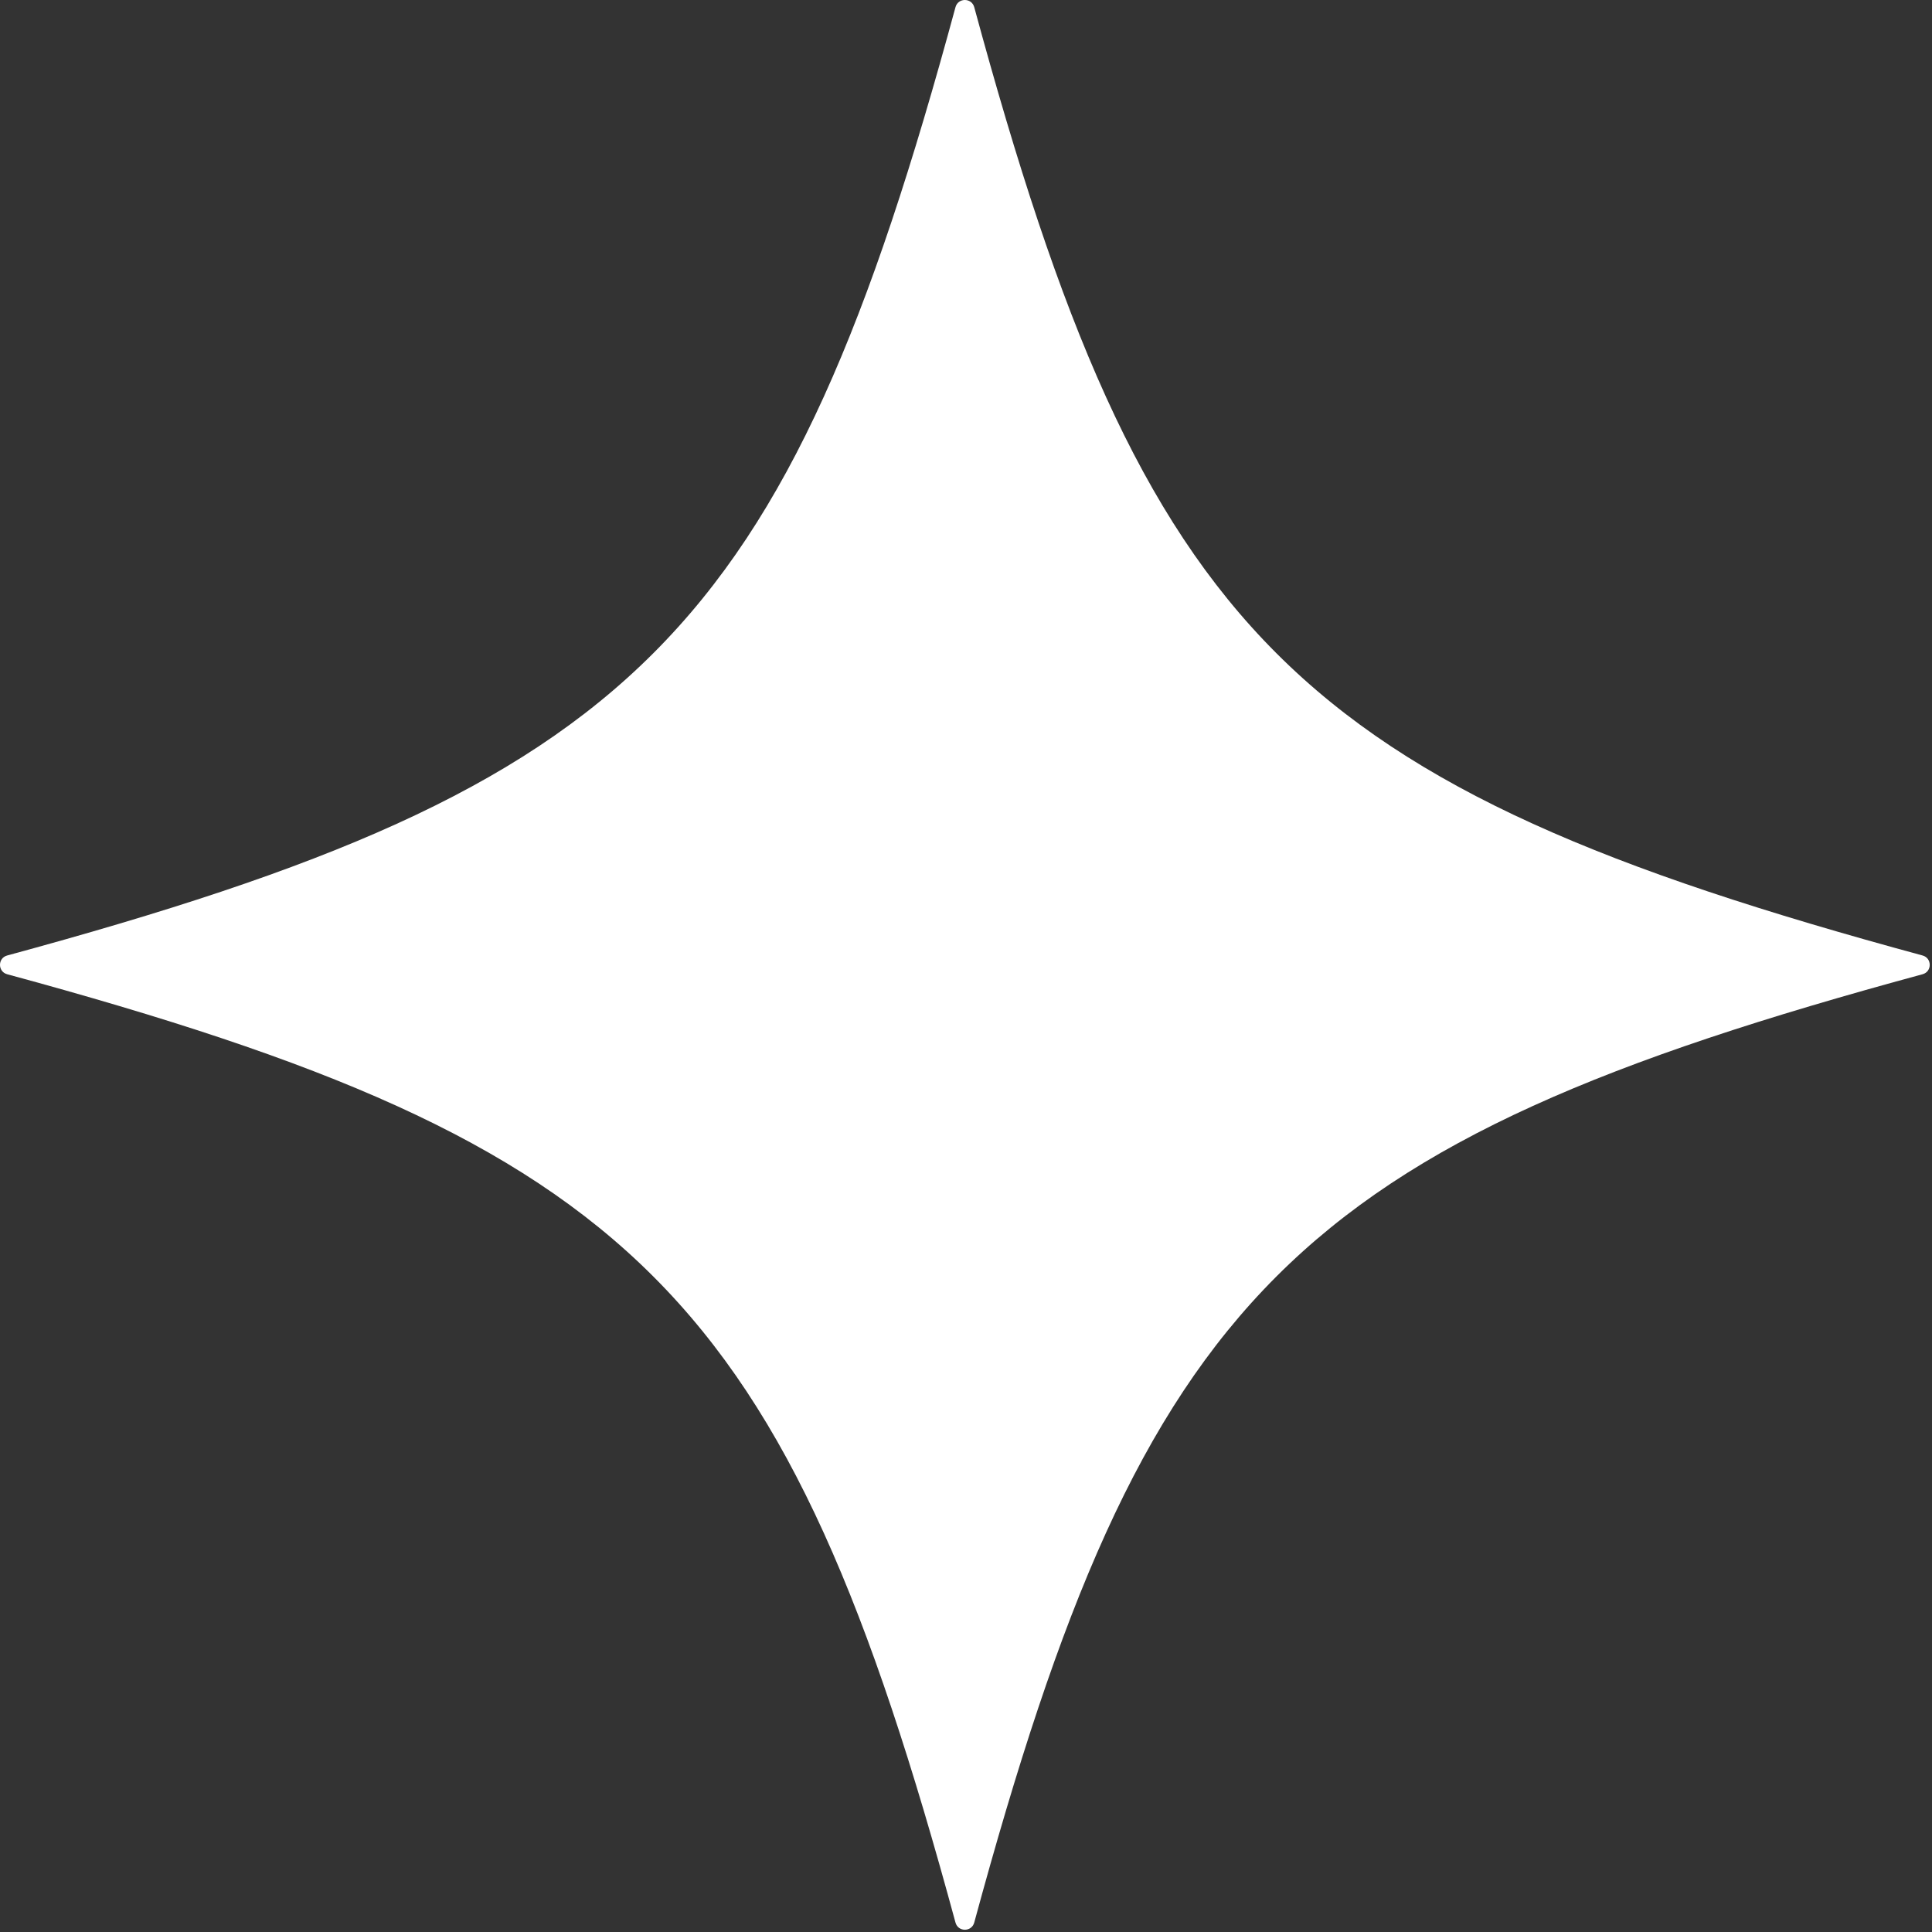 <?xml version="1.0" encoding="UTF-8" standalone="no"?>
<!DOCTYPE svg PUBLIC "-//W3C//DTD SVG 1.1//EN" "http://www.w3.org/Graphics/SVG/1.1/DTD/svg11.dtd">
<svg width="100%" height="100%" viewBox="0 0 785 785" version="1.1" xmlns="http://www.w3.org/2000/svg" xmlns:xlink="http://www.w3.org/1999/xlink" xml:space="preserve" xmlns:serif="http://www.serif.com/" style="fill-rule:evenodd;clip-rule:evenodd;stroke-linejoin:round;stroke-miterlimit:2;">
    <rect x="0" y="0" width="785" height="785" fill="#333333" stroke="none"/>
    <g transform="matrix(1,0,0,1,-224.883,-218.999)">
        <path d="M1006.05,614.847C750.402,684.186 690.07,744.519 620.731,1000.16C619.677,1004.05 614.165,1004.05 613.111,1000.16C543.772,744.518 483.439,684.186 227.797,614.847C223.912,613.793 223.912,608.281 227.797,607.227C483.44,537.888 543.772,477.555 613.111,221.913C614.165,218.028 619.677,218.028 620.731,221.913C690.07,477.556 750.403,537.888 1006.05,607.227C1009.93,608.281 1009.93,613.794 1006.05,614.847Z" style="fill:white;fill-rule:nonzero;"/>
    </g>
</svg>
